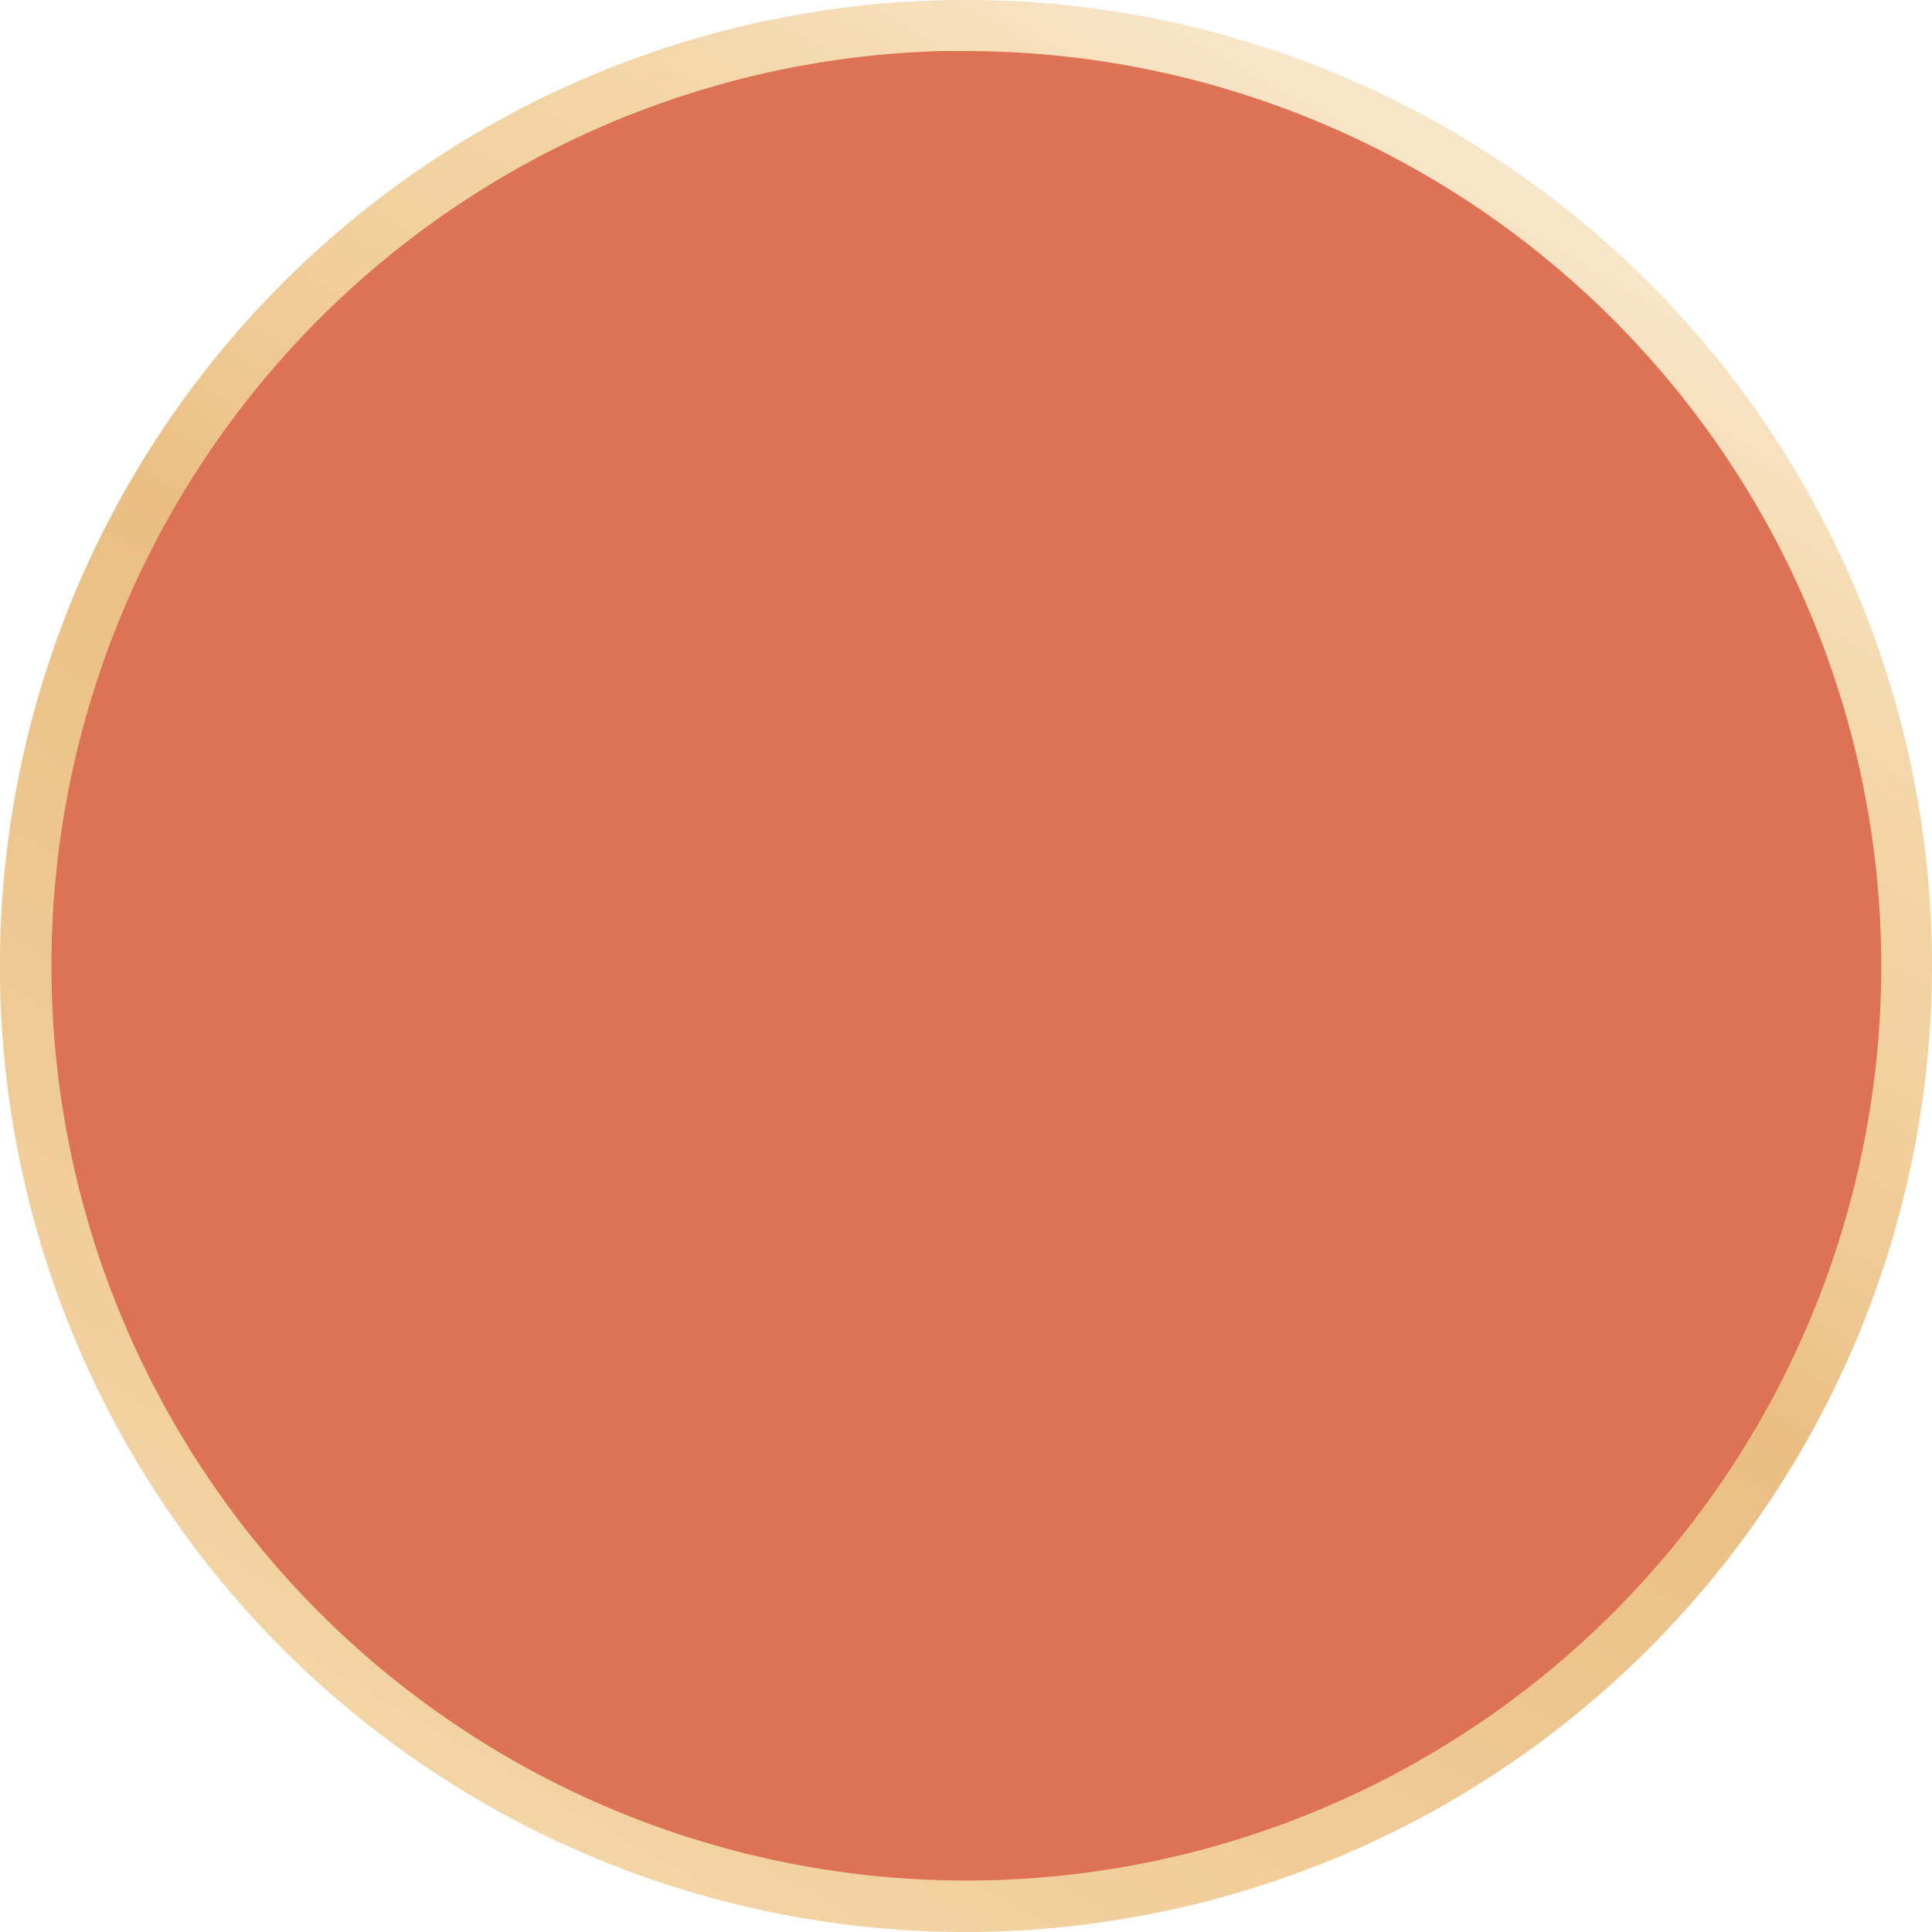 <svg xmlns="http://www.w3.org/2000/svg" xmlns:xlink="http://www.w3.org/1999/xlink" viewBox="0 0 240.31 240.31"><defs><style>.cls-1{fill:#de7254;}.cls-2{fill:none;stroke-miterlimit:10;stroke-width:4px;stroke:url(#linear-gradient);}</style><linearGradient id="linear-gradient" x1="60.09" y1="224.19" x2="180.22" y2="16.12" gradientUnits="userSpaceOnUse"><stop offset="0.01" stop-color="#f3d4a4"></stop><stop offset="0.5" stop-color="#eabe83"></stop><stop offset="0.57" stop-color="#eec790"></stop><stop offset="0.69" stop-color="#f2d19f"></stop><stop offset="0.79" stop-color="#f3d4a4"></stop><stop offset="0.88" stop-color="#f5dbb2"></stop><stop offset="0.99" stop-color="#f8e6c9"></stop></linearGradient></defs><g id="Layer_2" data-name="Layer 2"><g id="Layer_1-2" data-name="Layer 1"><g id="Layer_2-2" data-name="Layer 2"><g id="Linkedin_Post" data-name="Linkedin Post"><circle class="cls-1" cx="120.18" cy="120.15" r="118.15"></circle></g></g><path class="cls-2" d="M120.15,238.31A118.16,118.16,0,1,1,238.31,120.15,118.29,118.29,0,0,1,120.15,238.31Zm0-234A115.8,115.8,0,1,0,236,120.15,115.93,115.93,0,0,0,120.15,4.35Z"></path></g></g></svg>